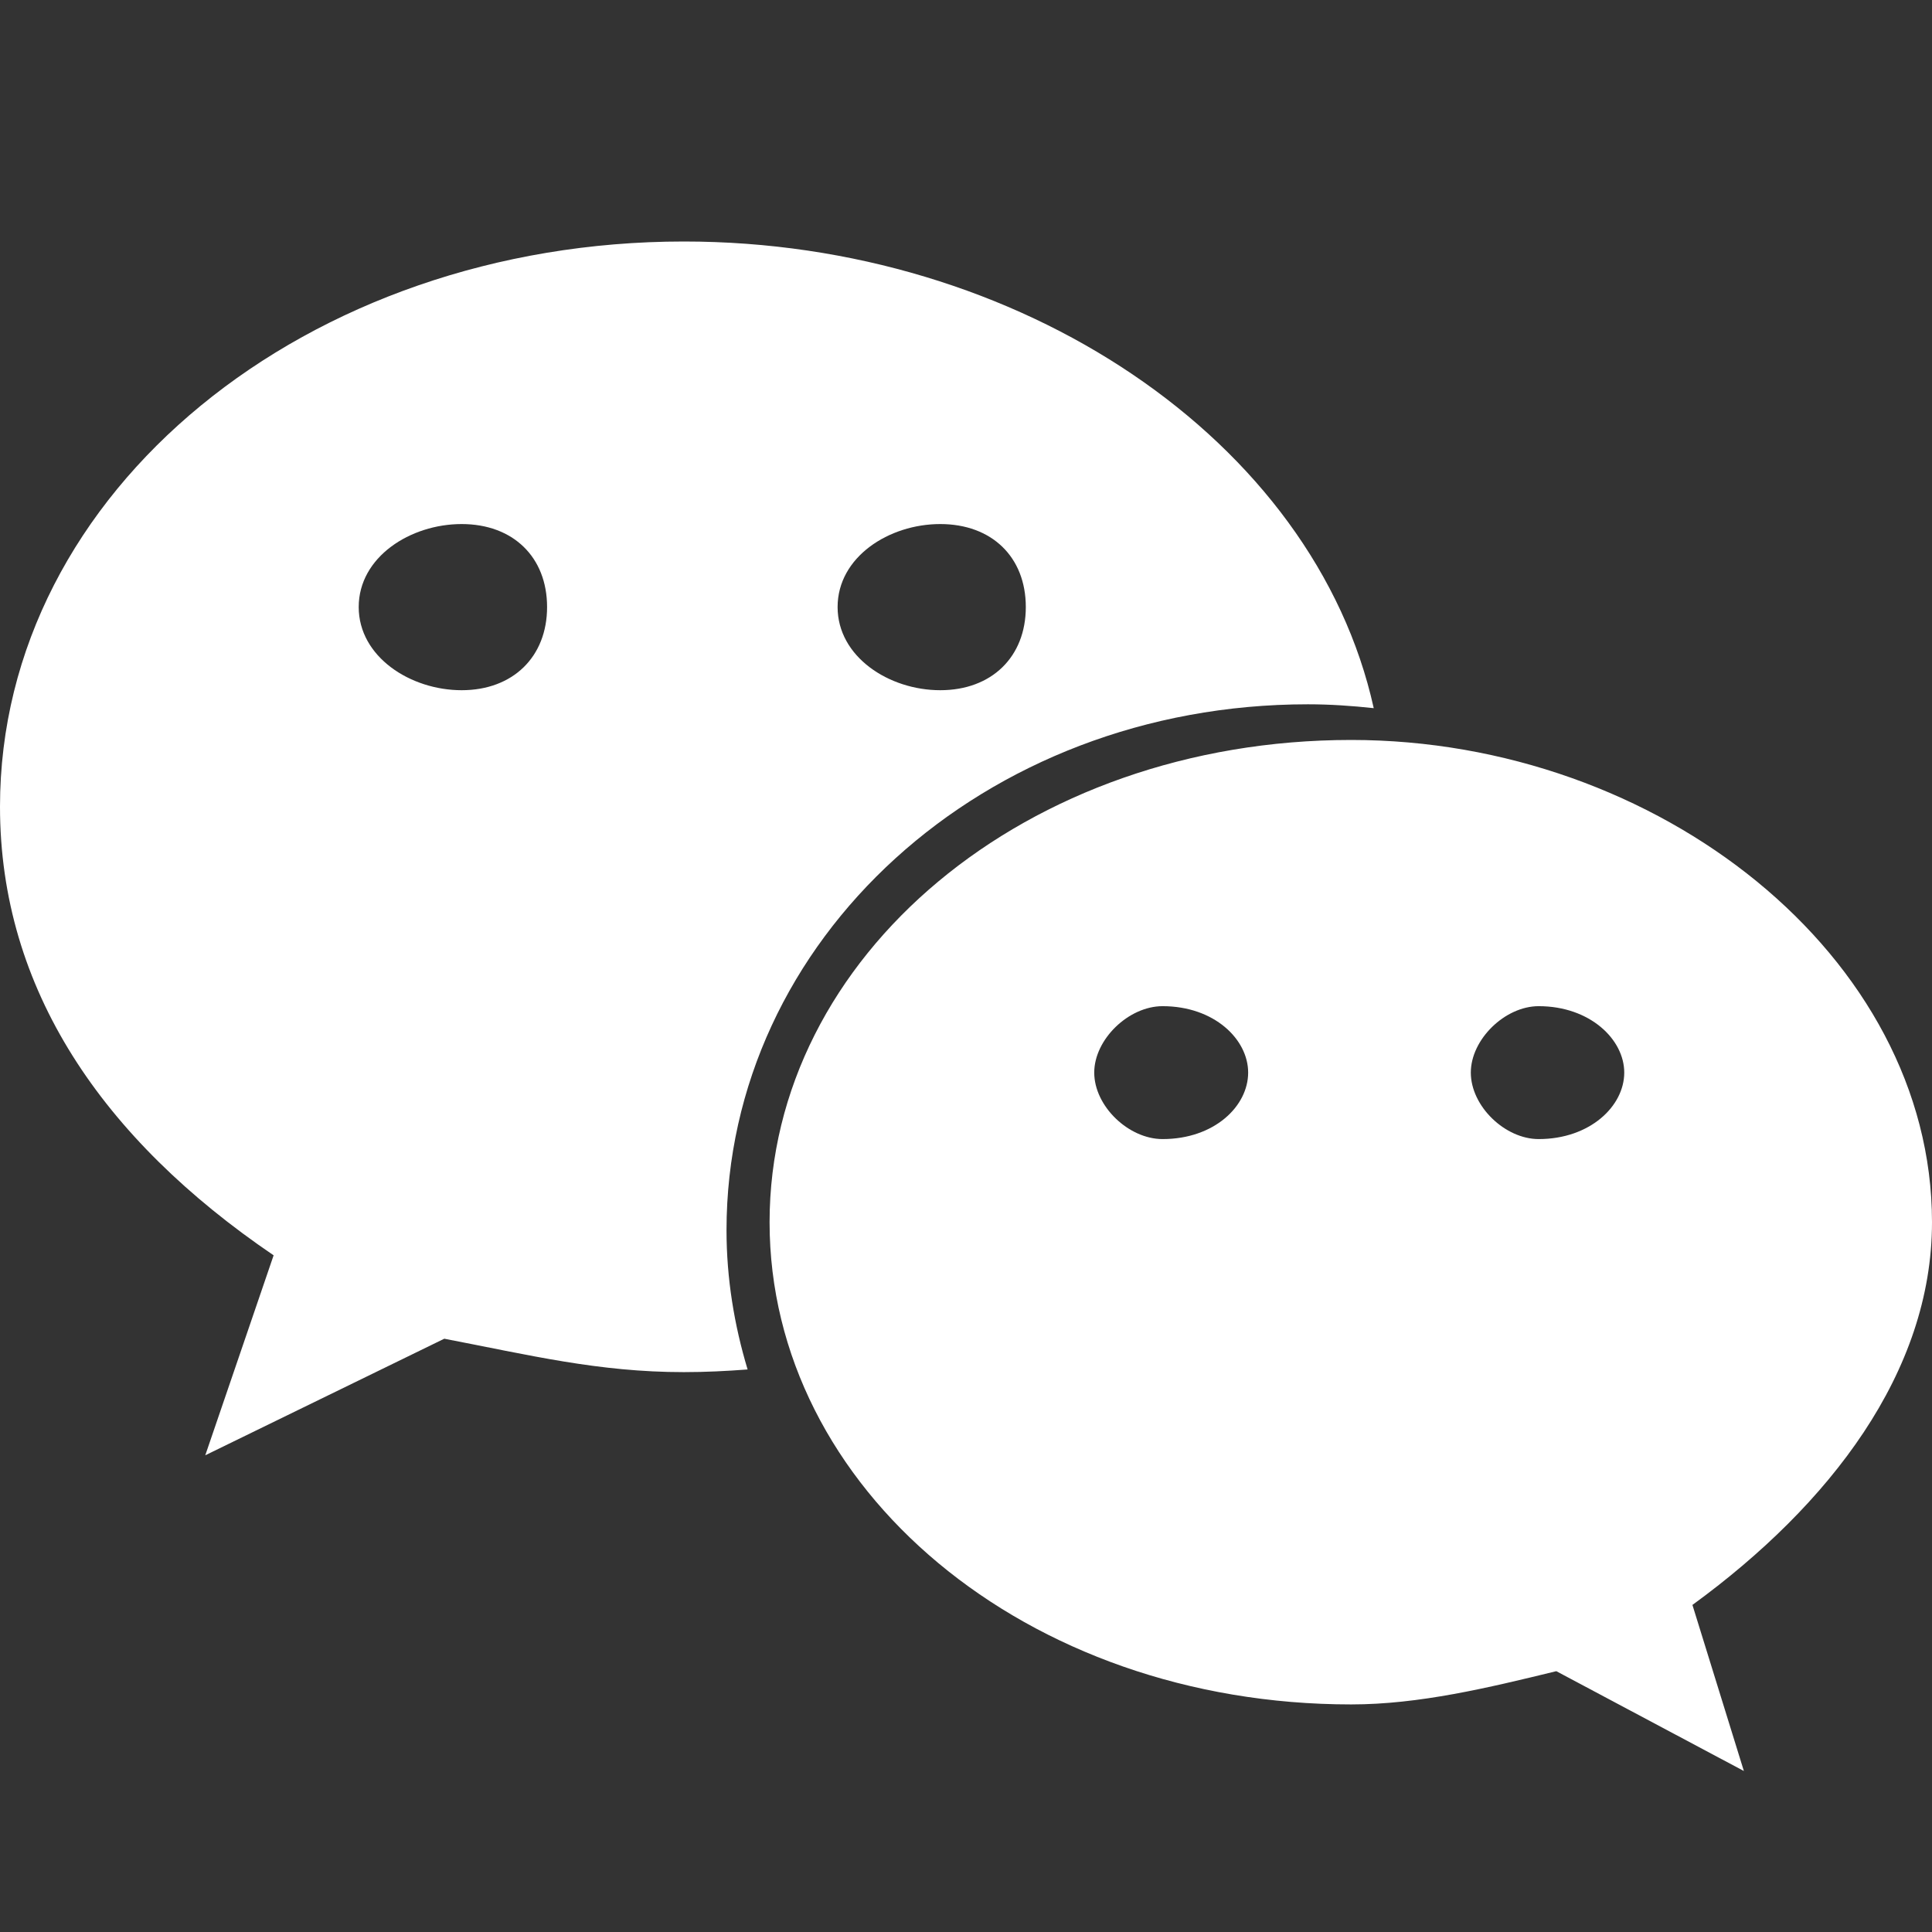 <svg width="24" height="24" viewBox="0 0 24 24" fill="none" xmlns="http://www.w3.org/2000/svg">
<rect x="0" y="0" width="24" height="24" fill="#333333" stroke="none"/>
<path d="M16.247 8.749C16.523 8.749 16.795 8.768 17.065 8.797C16.33 5.472 12.671 3 8.495 3C3.825 3 0 6.093 0 10.021C0 12.288 1.273 14.15 3.399 15.594L2.55 18.078L5.519 16.63C6.582 16.834 7.434 17.045 8.495 17.045C8.761 17.045 9.025 17.032 9.287 17.012C9.121 16.46 9.025 15.882 9.025 15.282C9.025 11.676 12.212 8.749 16.247 8.749ZM11.68 6.51C12.32 6.51 12.743 6.919 12.743 7.541C12.743 8.159 12.32 8.574 11.68 8.574C11.043 8.574 10.405 8.159 10.405 7.541C10.405 6.919 11.043 6.51 11.68 6.51ZM5.735 8.574C5.098 8.574 4.456 8.159 4.456 7.541C4.456 6.919 5.098 6.51 5.735 6.51C6.372 6.51 6.796 6.919 6.796 7.541C6.796 8.159 6.372 8.574 5.735 8.574ZM24 15.183C24 11.882 20.602 9.192 16.785 9.192C12.743 9.192 9.56 11.882 9.56 15.183C9.56 18.489 12.743 21.173 16.785 21.173C17.63 21.173 18.484 20.967 19.333 20.76L21.663 22L21.024 19.937C22.73 18.694 24 17.045 24 15.183ZM14.442 14.15C14.019 14.15 13.593 13.741 13.593 13.324C13.593 12.912 14.019 12.499 14.442 12.499C15.085 12.499 15.505 12.912 15.505 13.324C15.505 13.741 15.085 14.15 14.442 14.15ZM19.114 14.15C18.695 14.15 18.271 13.741 18.271 13.324C18.271 12.912 18.695 12.499 19.114 12.499C19.751 12.499 20.177 12.912 20.177 13.324C20.177 13.741 19.751 14.15 19.114 14.15Z" fill="white"/>
</svg>
